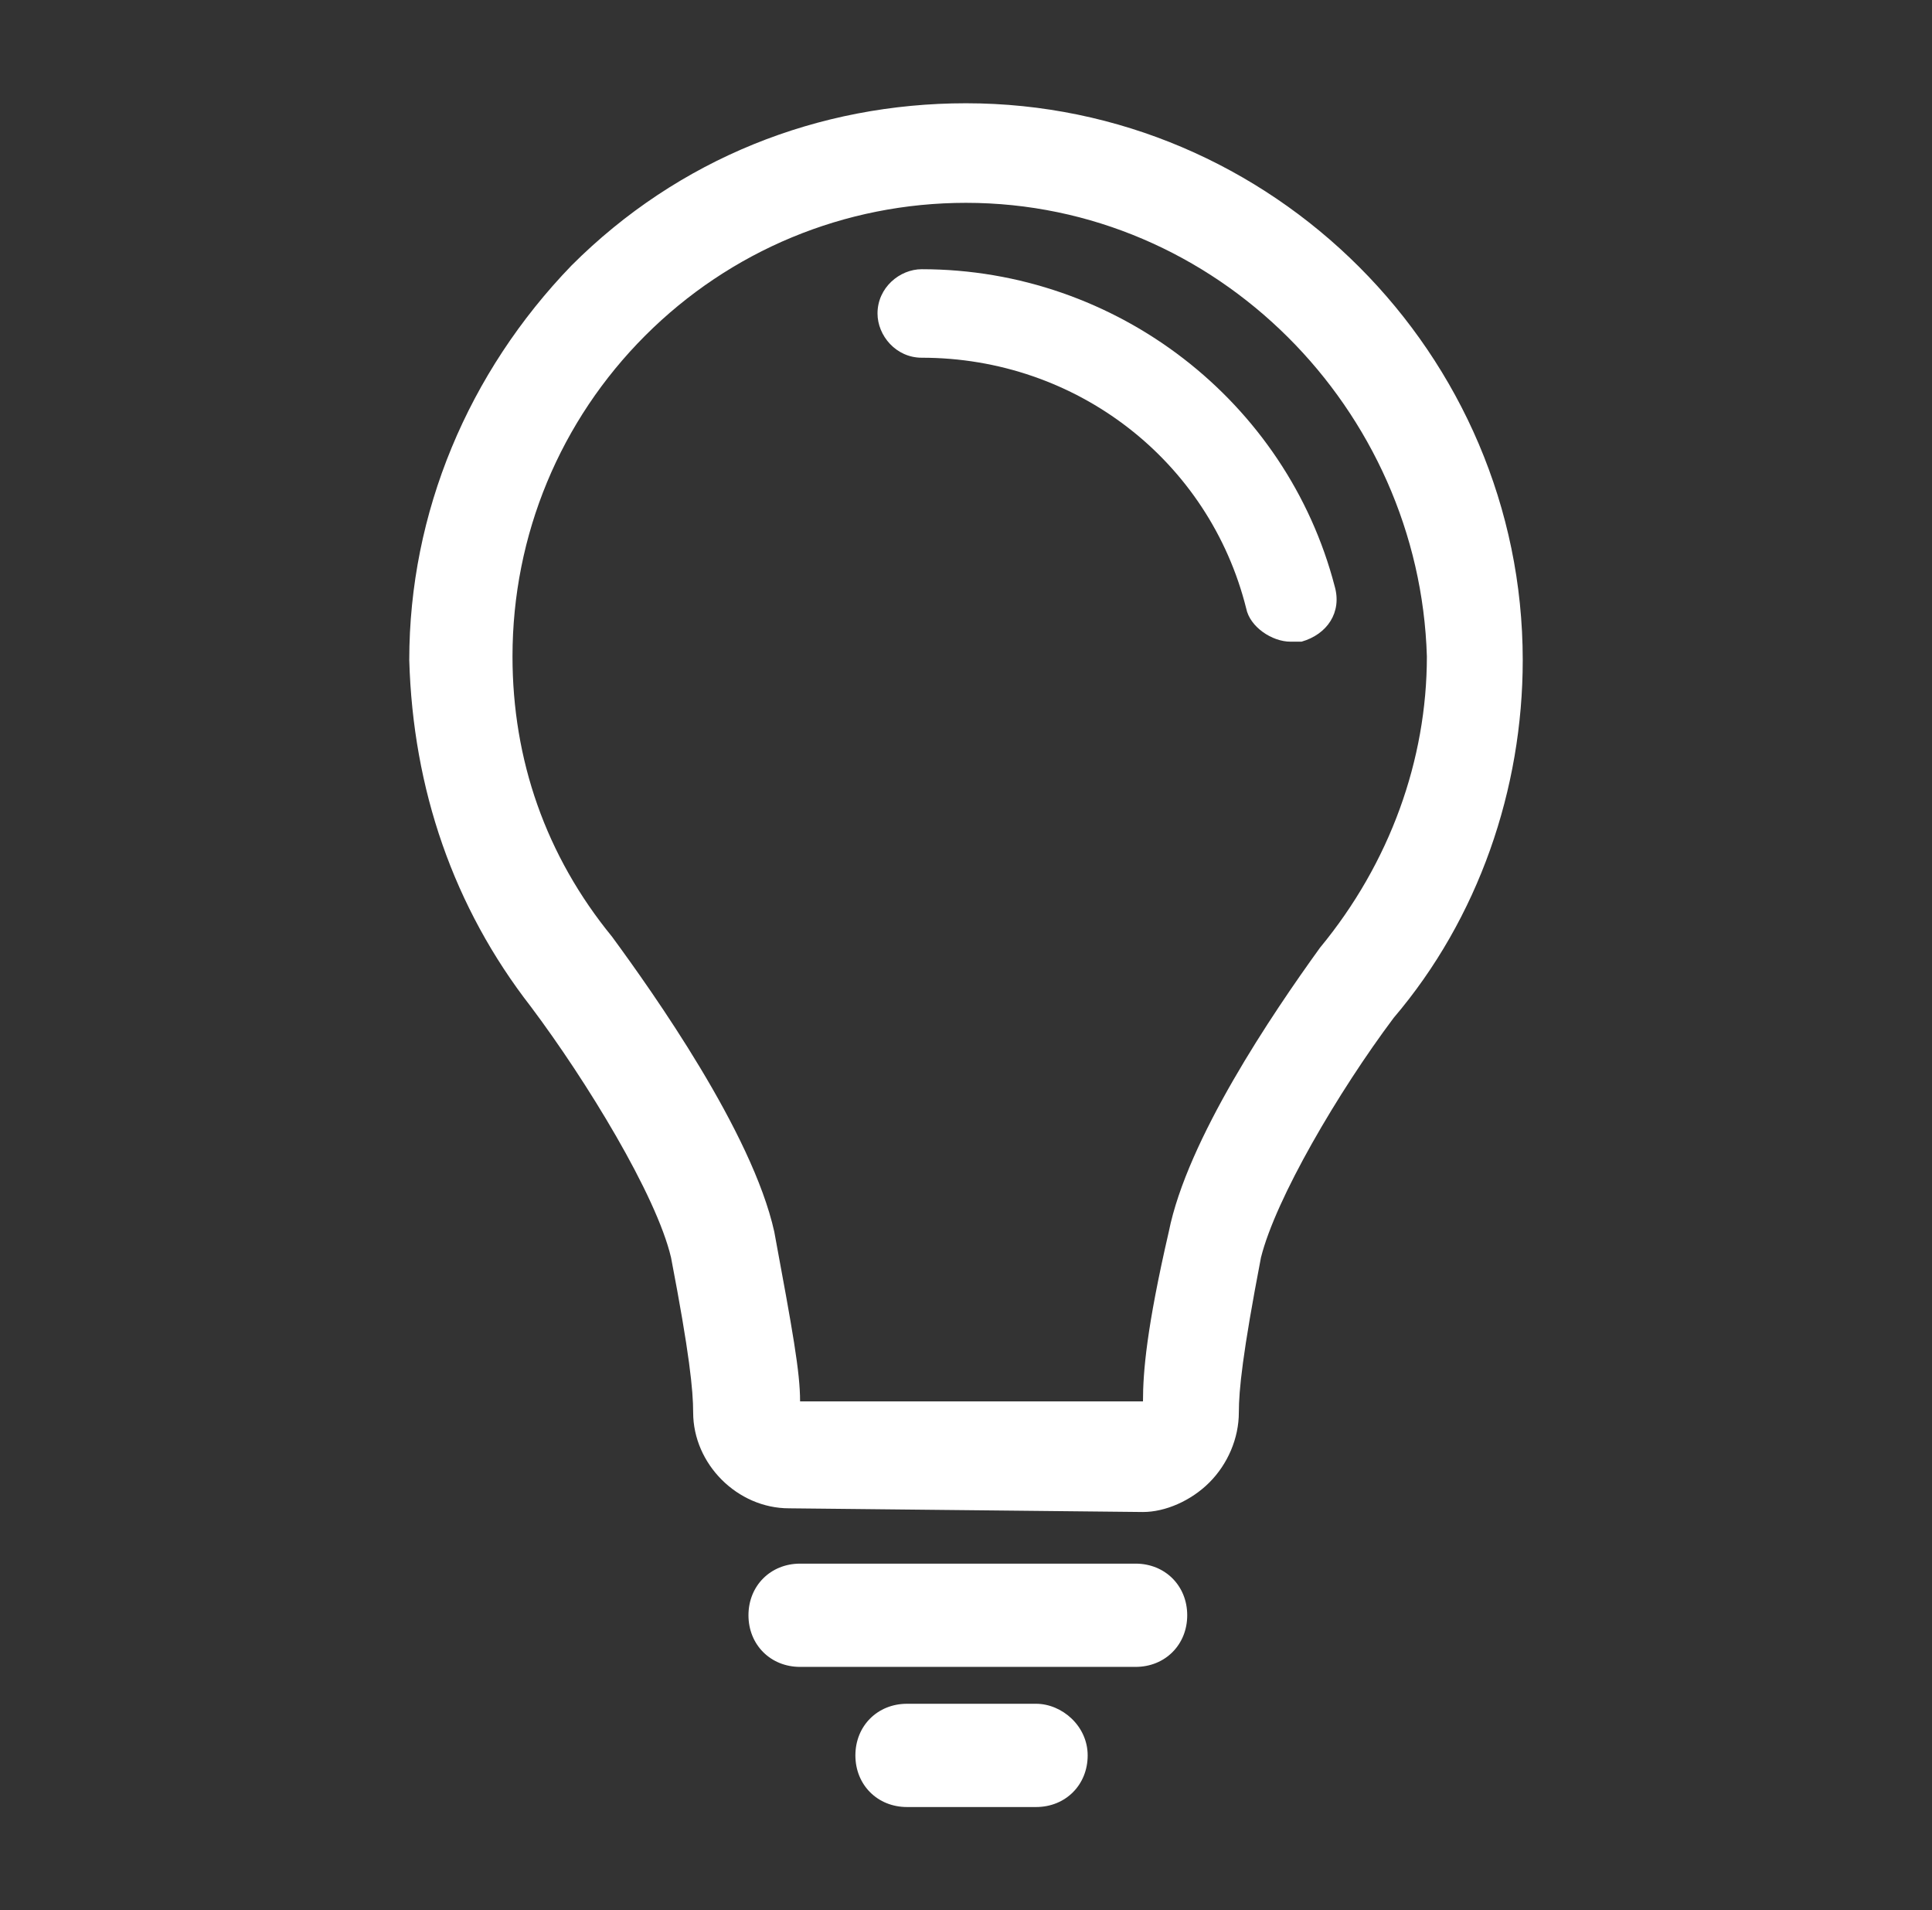 <?xml version="1.0" encoding="utf-8"?>
<!-- Generator: Adobe Illustrator 19.2.0, SVG Export Plug-In . SVG Version: 6.00 Build 0)  -->
<svg version="1.1" id="Calque_1" xmlns="http://www.w3.org/2000/svg" xmlns:xlink="http://www.w3.org/1999/xlink" x="0px" y="0px"
	 viewBox="0 0 52.4 51.8" style="enable-background:new 0 0 52.4 51.8;" xml:space="preserve">
<rect x="0" y="0" width="52.4" height="51.8" fill="#333333" stroke="none"/>
<style type="text/css">
	.st0{fill:#FFFFFF;}
</style>
<title>EC_picto_1</title>
<g>
	<path class="st0" d="M21.4,40.9c-1.4,0-2.6-1.2-2.6-2.6c0-0.6-0.1-1.6-0.6-4.2c-0.4-1.7-2.3-4.8-3.8-6.8c-2.1-2.7-3.2-5.9-3.3-9.4
		c0-4,1.6-7.8,4.4-10.7c2.9-2.9,6.7-4.4,10.7-4.4l0,0c8.3,0,15.1,6.8,15.1,15.1l0,0c0,3.5-1.2,7-3.5,9.7c-1.5,2-3.2,4.9-3.6,6.5
		c-0.5,2.6-0.6,3.6-0.6,4.2c0,0.7-0.3,1.4-0.8,1.9S31.6,41,31,41L21.4,40.9z M30.8,38.3L30.8,38.3L30.8,38.3z M26.2,5.5L26.2,5.5
		c-3.3,0-6.4,1.3-8.7,3.6s-3.6,5.4-3.6,8.7c0,2.8,0.9,5.4,2.7,7.6c1.1,1.5,3.8,5.3,4.4,8c0.5,2.7,0.7,3.8,0.7,4.6H31
		c0-0.8,0.1-2,0.7-4.6c0.5-2.5,2.8-5.9,4.1-7.7c1.9-2.3,2.9-5.1,2.9-7.9l0,0C38.5,11.1,33,5.5,26.2,5.5z"/>
	<path class="st0" d="M32.2,43.8c0,0.8-0.6,1.4-1.4,1.4h-9.1c-0.8,0-1.4-0.6-1.4-1.4l0,0c0-0.8,0.6-1.4,1.4-1.4h9.1
		C31.6,42.4,32.2,43,32.2,43.8L32.2,43.8z"/>
	<path class="st0" d="M29.5,47.6c0,0.8-0.6,1.4-1.4,1.4h-3.5c-0.8,0-1.4-0.6-1.4-1.4l0,0c0-0.8,0.6-1.4,1.4-1.4h3.5
		C28.8,46.2,29.5,46.8,29.5,47.6L29.5,47.6z"/>
	<path class="st0" d="M35,17.4c-0.5,0-1.1-0.4-1.2-0.9c-1-4-4.6-6.8-8.8-6.8c-0.7,0-1.2-0.6-1.2-1.2c0-0.7,0.6-1.2,1.2-1.2
		c5.3,0,9.9,3.6,11.2,8.6c0.2,0.7-0.2,1.3-0.9,1.5C35.2,17.4,35.1,17.4,35,17.4z"/>
</g>
</svg>
